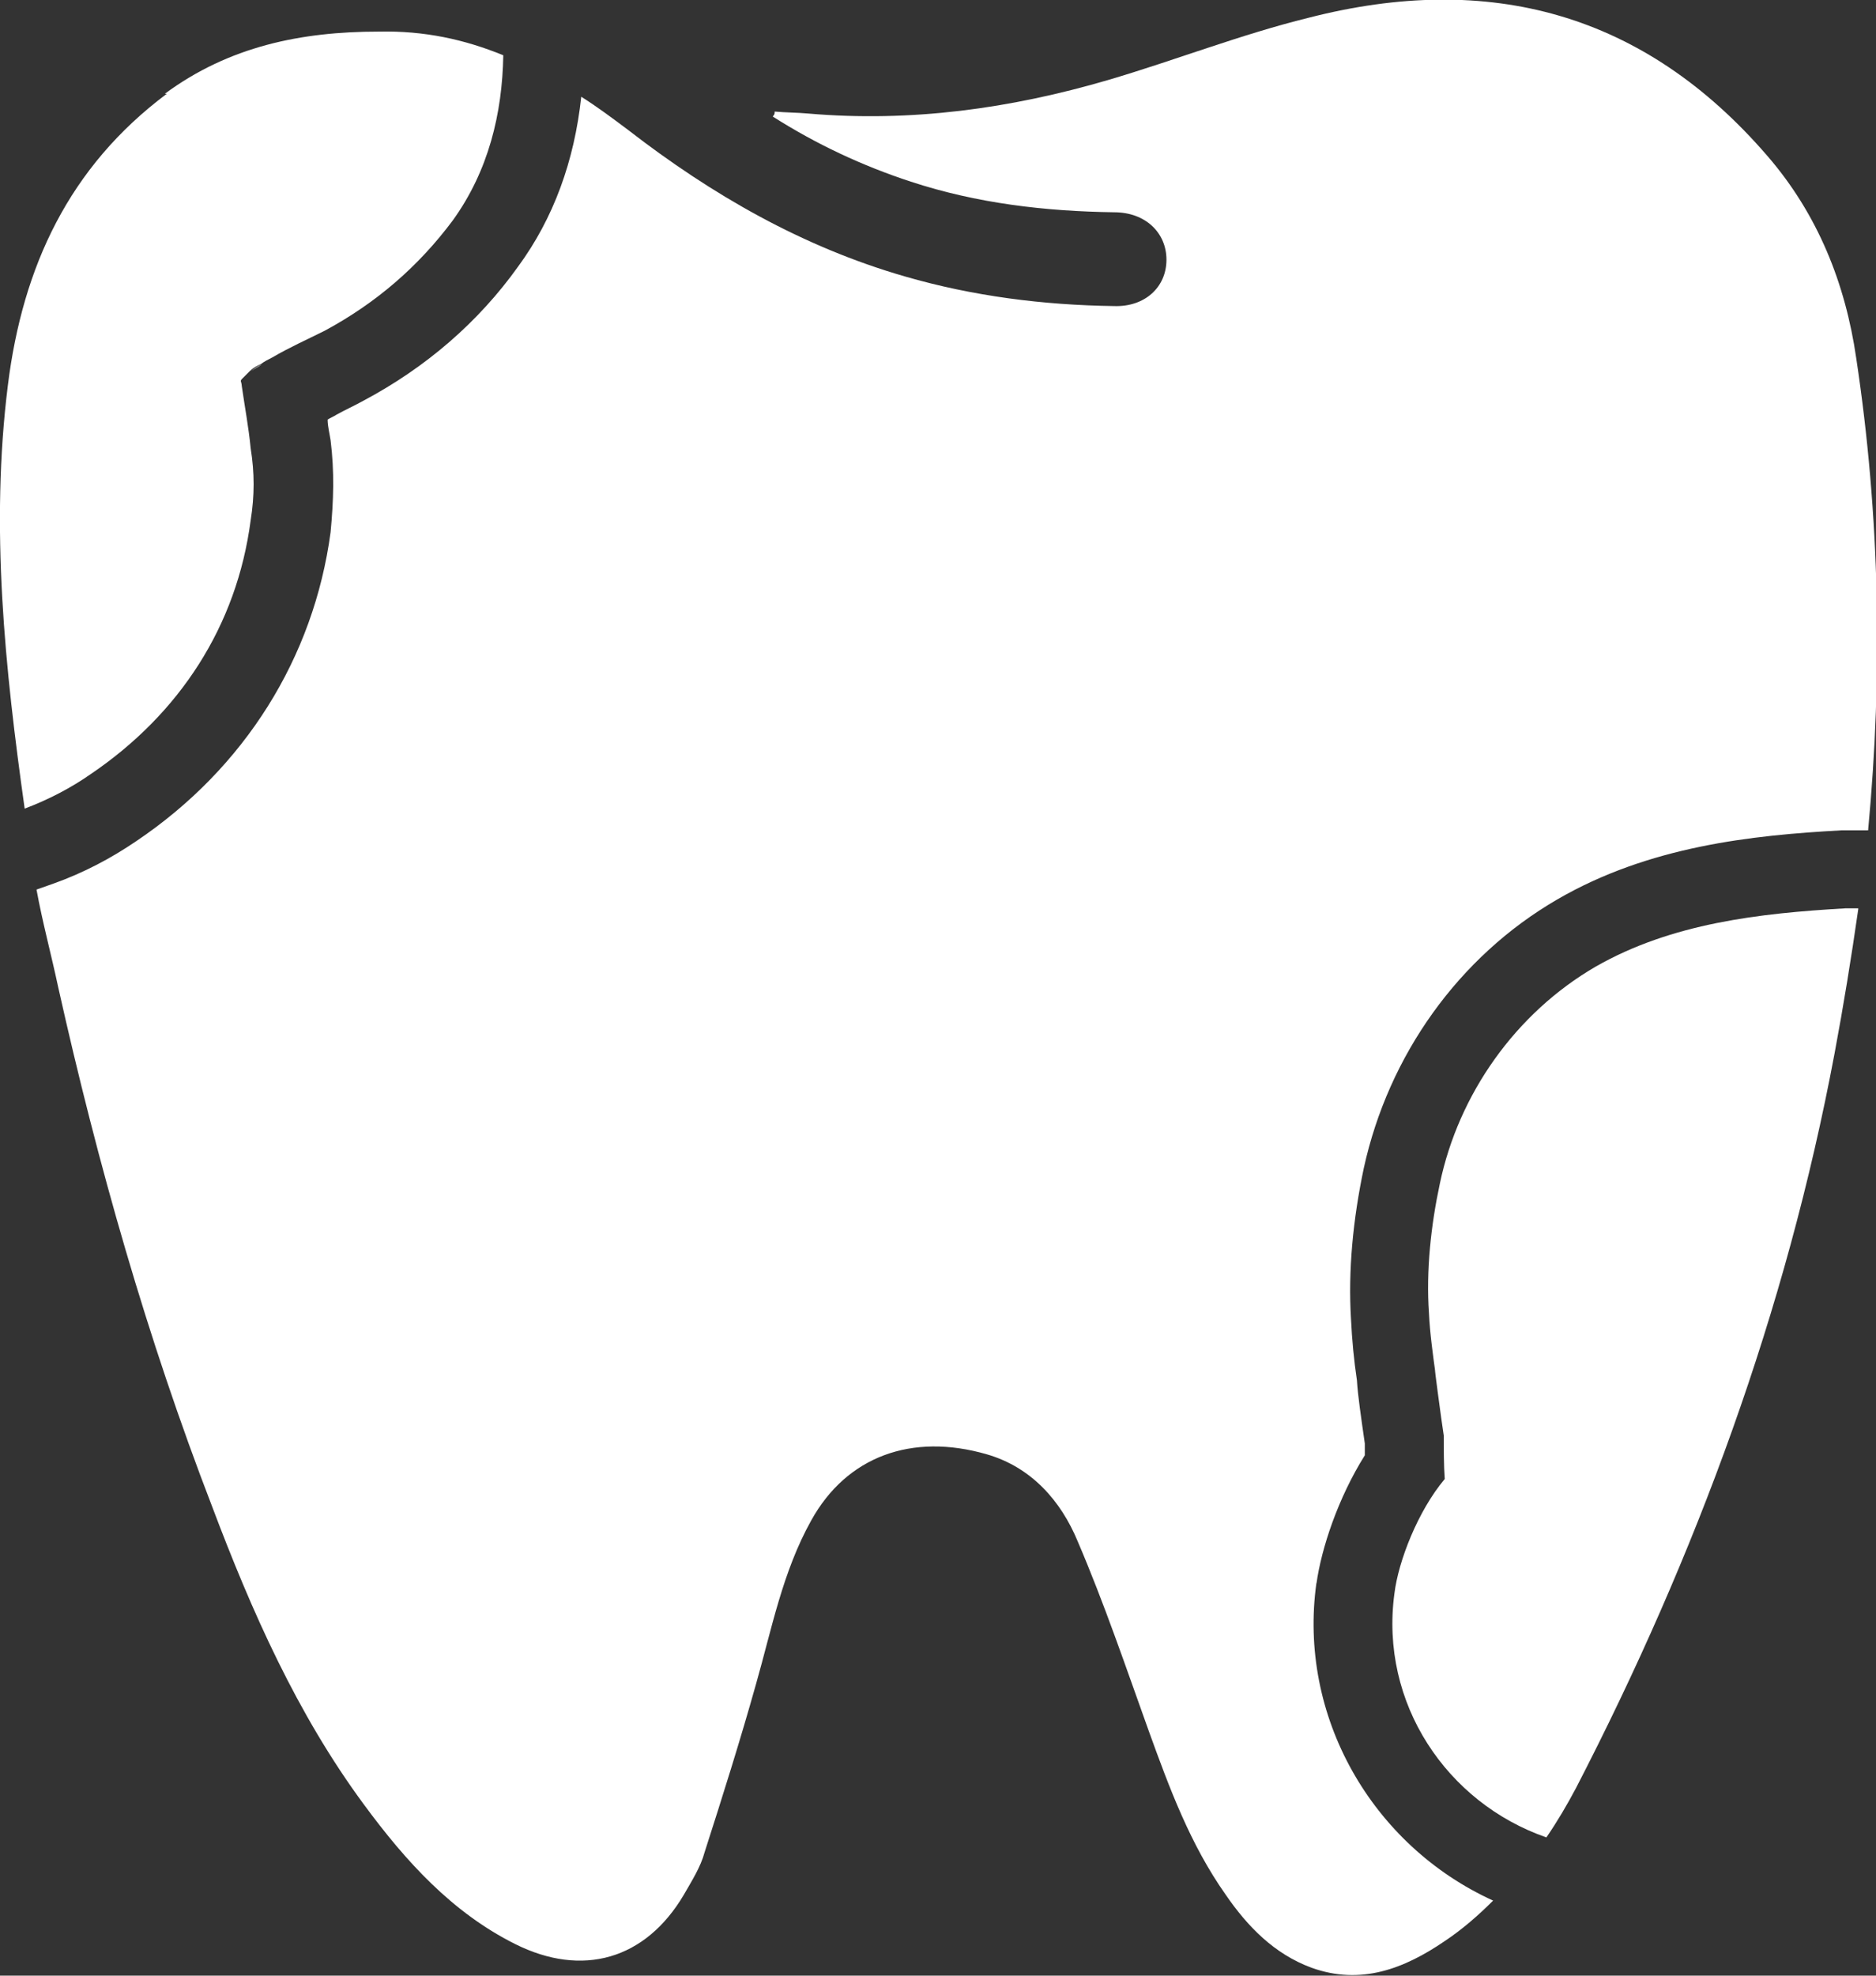 <?xml version="1.0" encoding="UTF-8"?>
<svg id="Layer_2" xmlns="http://www.w3.org/2000/svg" version="1.1" viewBox="0 0 190.1 200.1">
  <rect x="0" y="0" width="190.1" height="200.1" fill="#333333" stroke="none"/>
  <!-- Generator: Adobe Illustrator 29.5.1, SVG Export Plug-In . SVG Version: 2.1.0 Build 141)  -->
  <defs>
    <style>
      .st0 {
        fill: #fff;
      }
    </style>
  </defs>
  <g id="Layer_1-2">
    <g>
      <path class="st0" d="M133.4,160.4c.5-3.6,2.2-8.7,4.9-13h0c0-.5,0-.8,0-1.2-.4-2.8-.7-4.8-.8-6.4-.3-2-.5-4.1-.6-6.2-.3-4.9.2-10.1,1.3-15.3,2.5-11.4,9.6-21.4,19.6-27.2,9.3-5.4,19.7-6.5,28.8-7,.3,0,.7,0,1,0s.6,0,.9,0h.8c1.5-15.9,1.2-31.9-1.2-47.8-1.1-7.6-3.9-14.6-9-20.5-12.5-14.5-28.2-18.7-46.5-14-6.9,1.7-13.5,4.3-20.3,6.3-9.9,2.9-20,4.3-30.4,3.4-1.1-.1-2.3-.1-3.4-.2,0,.2,0,.3-.2.5,4.4,2.8,9.1,5,14,6.6,6.7,2.2,13.6,3,20.6,3.1,3.2,0,5.3,2.1,5.3,4.8,0,2.8-2.2,4.8-5.3,4.7-7.2-.1-14.3-1-21.2-3-10.4-3-19.6-8.3-28-14.8-1.6-1.2-3.2-2.4-4.8-3.4-.7,6.5-2.8,12.3-6.4,17.2-4,5.6-9.3,10.2-15.7,13.6-.9.5-1.8.9-2.7,1.4-.3.2-.6.3-.9.5,0,.7.2,1.4.3,2.1.4,3.2.3,6.1,0,9.3-1.7,12.7-8.7,23.9-19.7,31.3-2.5,1.7-5.3,3.2-8.4,4.3l-1.7.6c.6,3.3,1.5,6.6,2.2,9.9,4,17.9,9,35.5,15.6,52.6,4,10.6,8.6,21,15.4,30.2,4.2,5.7,8.9,10.9,15.3,14.1,6.8,3.4,13.2,1.6,17.1-5,.8-1.4,1.7-2.8,2.1-4.3,1.8-5.6,3.6-11.3,5.2-17,1.6-5.6,2.7-11.4,5.6-16.6,3.6-6.5,10.2-8.9,17.8-6.7,4.5,1.3,7.5,4.7,9.2,8.8,2.7,6.3,4.9,12.8,7.2,19.2,2.1,5.8,4.2,11.5,7.8,16.6,2.2,3.2,4.9,6,8.7,7.4,5,1.8,9.4.1,13.5-2.7,1.8-1.2,3.4-2.6,4.9-4.1-12.3-5.6-19.8-18.7-17.9-32.2h0Z"/>
      <g>
        <path class="st0" d="M188.3,92c-.4,0-.8,0-1.3,0-8.7.5-17.6,1.5-25.3,5.9-8.1,4.7-13.9,12.9-15.8,22-.9,4.2-1.4,8.8-1.1,13.1.1,2.1.4,4.2.7,6.4-.4-2.8.6,4.8.8,6,0,1.4,0,3,.1,4.4-2.7,3.2-4.7,8.3-5.1,11.6-1.5,11.1,5.3,21.2,15.4,24.7,1.1-1.6,2.1-3.3,3-5,12.2-23.6,21.3-48.3,26.2-74.4.9-4.8,1.7-9.7,2.4-14.6h0Z"/>
        <path class="st0" d="M16.9,9.5C7,16.9,2.3,27,.8,39c-1.8,14.4-.3,28.7,1.7,42.9,2.4-.9,4.7-2.1,6.7-3.5,9-6.1,14.8-15,16.2-25.7.4-2.5.4-4.8,0-7.3-.2-2.1-.6-4.2-.9-6.3,0,0,0-.2-.1-.5,0,0,0-.1.1-.2.2-.2.5-.5.8-.8,0,0,0,0,0,0,0,0,0,0-.1,0,0,0,0,0,.1,0,.5-.5,1.3-.8,1.1-.7.4-.3.8-.5,1.2-.7,1.7-1,3.5-1.8,5.3-2.7,5.2-2.8,9.5-6.5,13-11.2,3.6-5,5-10.8,5.1-16.7-3.9-1.6-8-2.5-12.6-2.4-7.9,0-15.2,1.5-21.7,6.3Z"/>
        <path class="st0" d="M25.4,37.6c.7-.4,1-.6,1.1-.7-.4.2-.8.5-1.1.7h0Z"/>
      </g>
    </g>
  </g>
</svg>